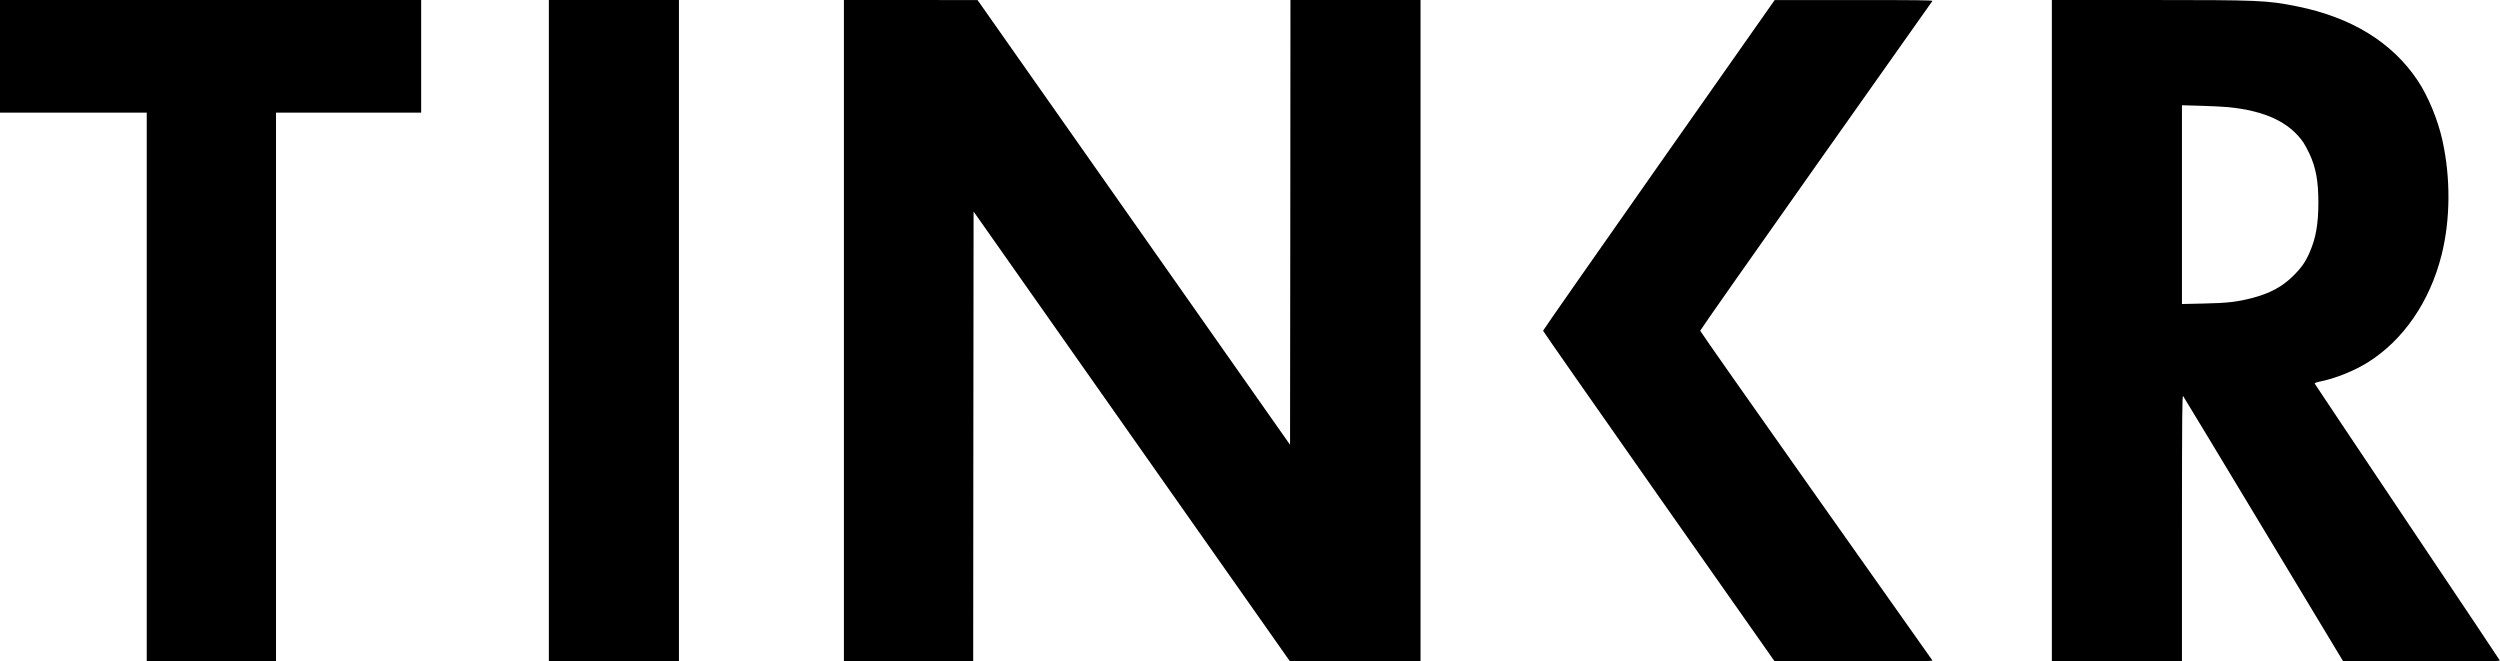 <?xml version="1.0" standalone="no"?>
<!DOCTYPE svg PUBLIC "-//W3C//DTD SVG 20010904//EN"
 "http://www.w3.org/TR/2001/REC-SVG-20010904/DTD/svg10.dtd">
<svg version="1.0" xmlns="http://www.w3.org/2000/svg"
 width="3152pt" height="834pt" viewBox="0 0 3152 834"
 preserveAspectRatio="xMidYMid meet">
<g transform="translate(0,834) scale(0.1,-0.1)"
fill="#000000" stroke="none">
<path d="M0 7630 l0 -710 925 0 925 0 0 -3460 0 -3460 815 0 815 0 0 3460 0
3460 915 0 915 0 0 710 0 710 -2655 0 -2655 0 0 -710z"/>
<path d="M6920 4170 l0 -4170 820 0 820 0 0 4170 0 4170 -820 0 -820 0 0
-4170z"/>
<path d="M10640 4170 l0 -4170 815 0 815 0 2 2836 3 2837 1995 -2837 1995
-2836 823 0 822 0 0 4170 0 4170 -820 0 -820 0 -2 -2804 -3 -2804 -1970 2804
-1970 2803 -842 1 -843 0 0 -4170z"/>
<path d="M20915 6261 c-803 -1143 -1460 -2084 -1460 -2091 0 -6 657 -947 1460
-2091 l1460 -2078 998 0 c796 -1 997 2 991 12 -5 6 -665 941 -1468 2077 -803
1136 -1460 2072 -1460 2080 0 8 657 945 1460 2081 803 1136 1464 2071 1468
2077 5 9 -229 12 -991 11 l-998 0 -1460 -2078z"/>
<path d="M25870 4170 l0 -4170 820 0 820 0 0 1683 c1 1455 3 1679 15 1663 8
-10 465 -767 1016 -1682 l1003 -1664 989 0 c839 0 988 2 984 14 -3 8 -528 793
-1167 1745 -638 953 -1163 1737 -1166 1744 -3 9 23 18 82 30 186 39 414 131
584 236 450 280 786 768 934 1359 111 443 115 967 10 1442 -57 259 -180 557
-312 755 -321 481 -835 797 -1522 935 -378 76 -475 80 -1872 80 l-1218 0 0
-4170z m2225 2819 c464 -46 770 -190 946 -445 17 -25 50 -87 74 -137 84 -178
115 -348 115 -622 0 -264 -31 -445 -108 -622 -54 -125 -102 -195 -211 -303
-138 -137 -294 -220 -522 -279 -188 -48 -308 -62 -606 -68 l-273 -6 0 1253 0
1253 243 -7 c133 -4 287 -11 342 -17z"/>
</g>
</svg>
